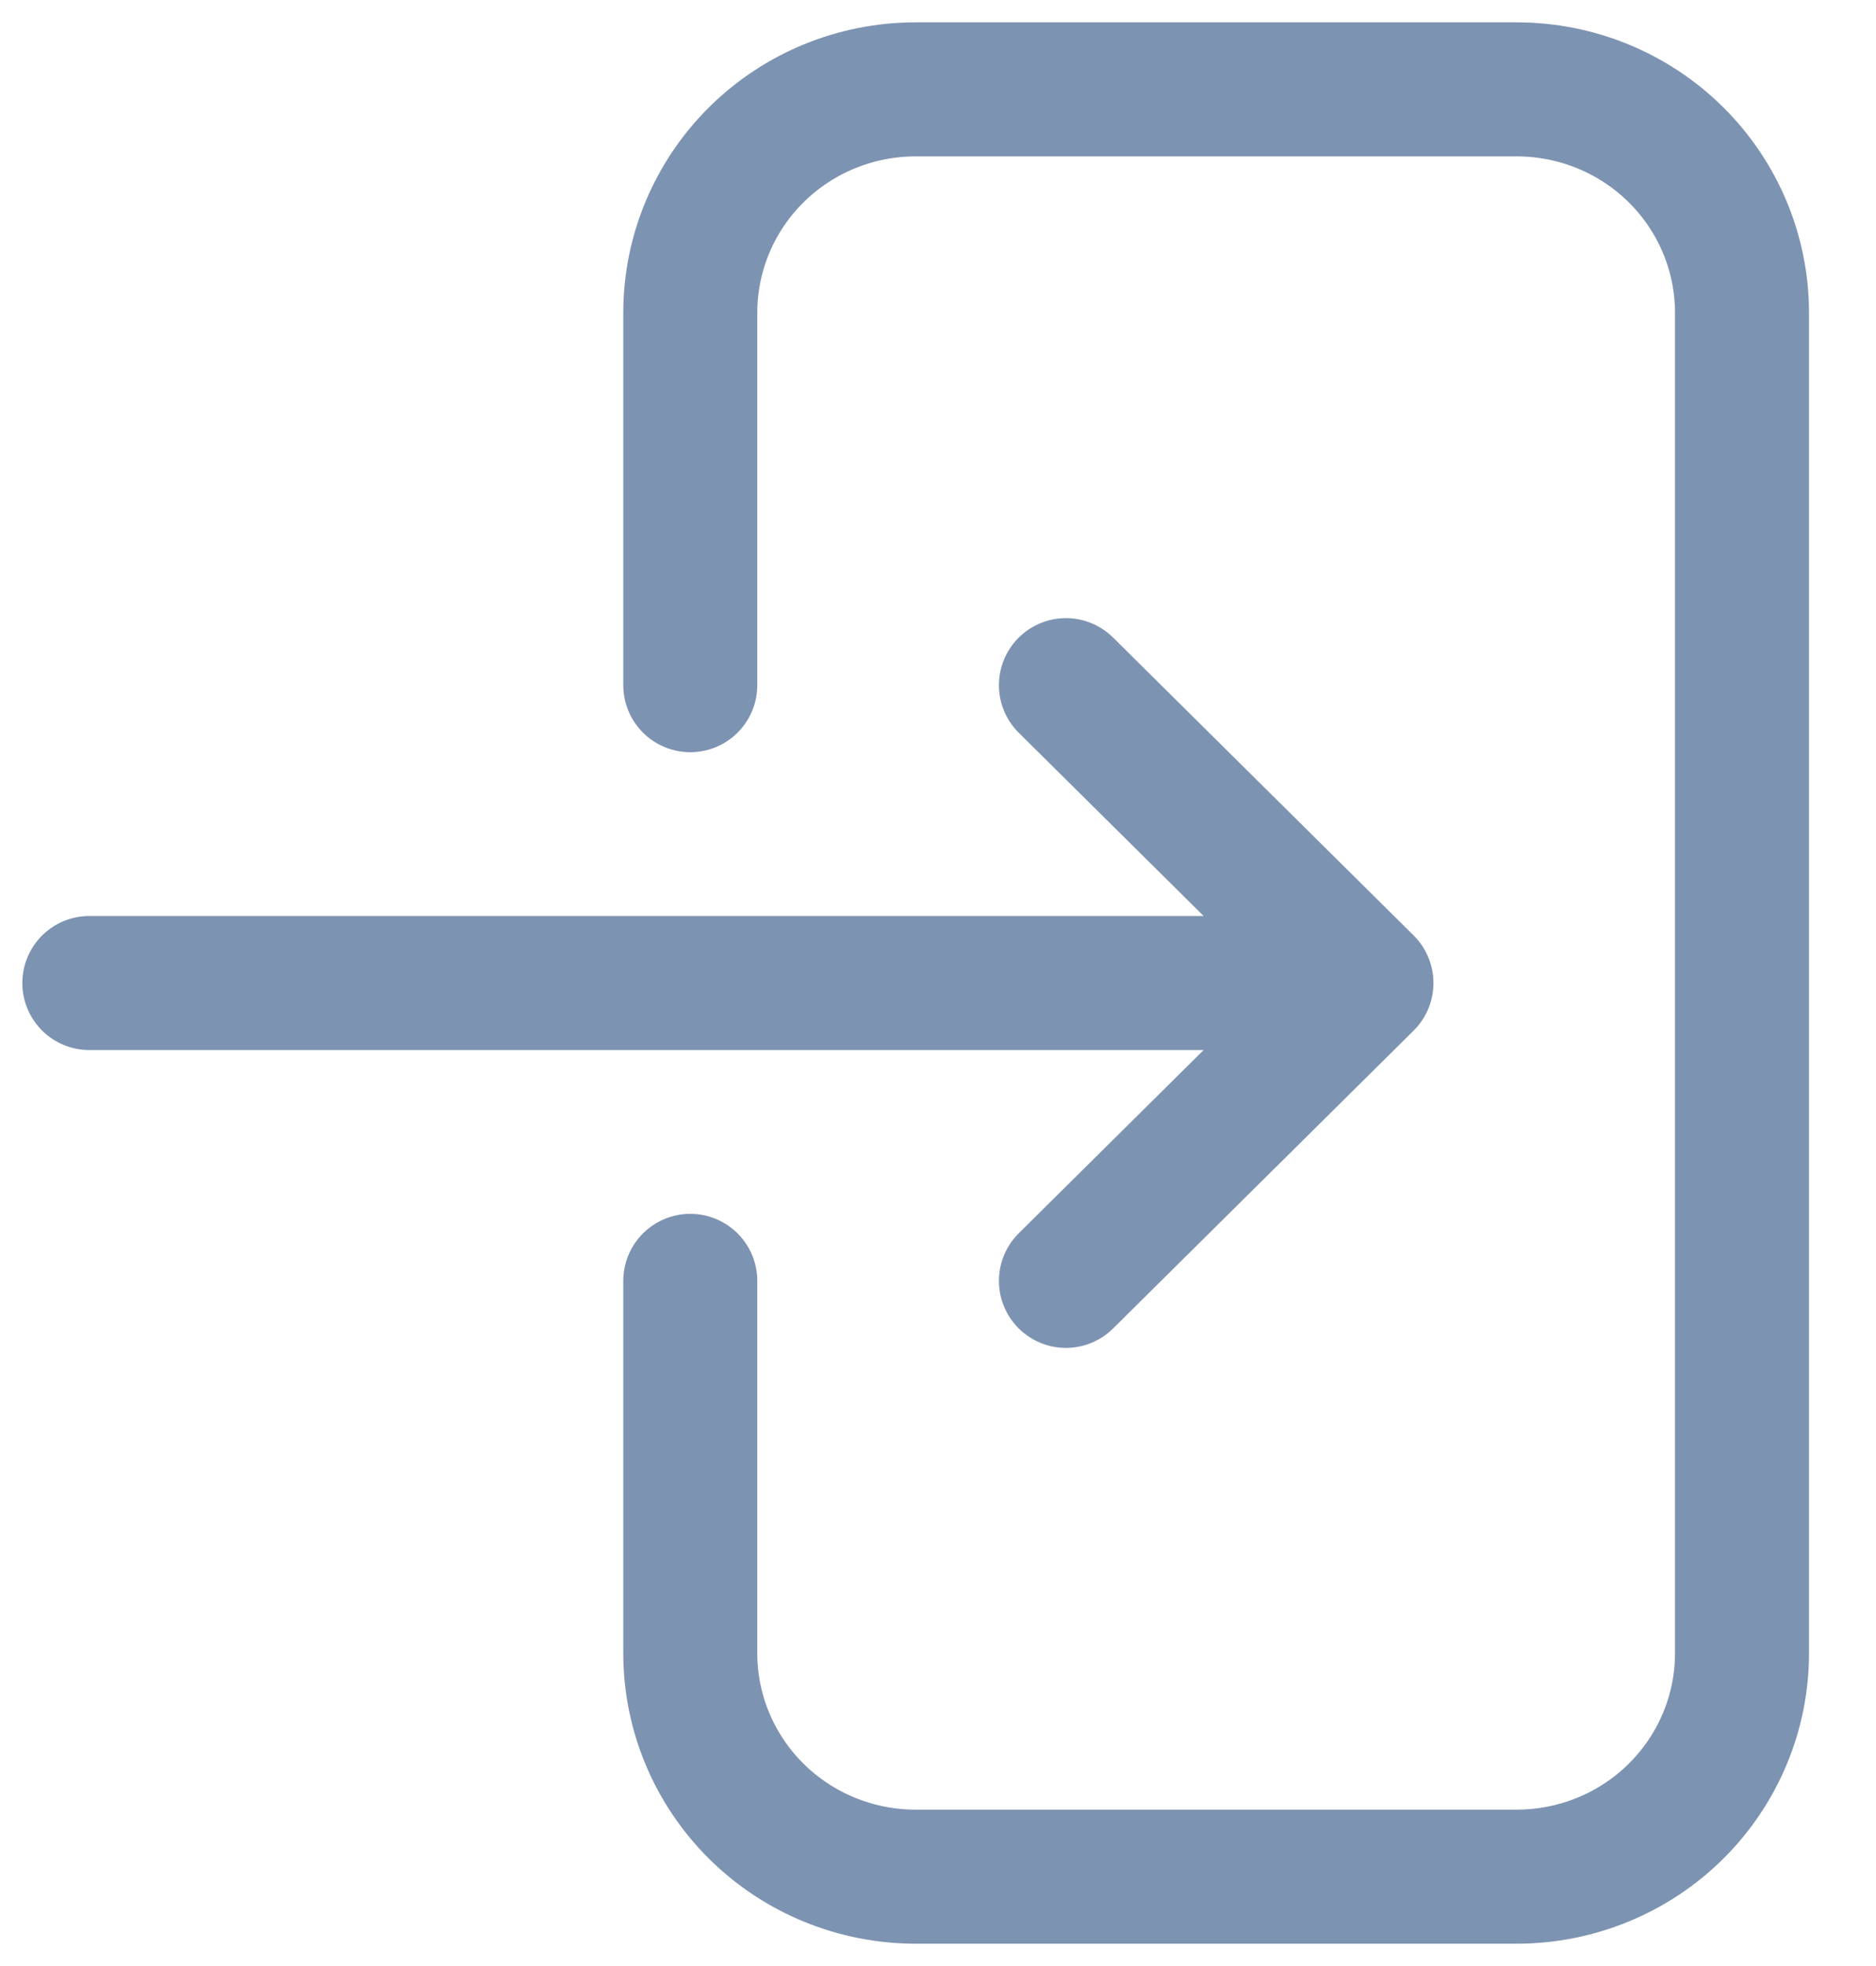 <svg
  width="21"
  height="22"
  viewBox="0 0 21 22"
  fill="none"
  xmlns="http://www.w3.org/2000/svg"
  style="flex-grow: 0; flex-shrink: 0;"
  preserveAspectRatio="none"
>
  <path
    d="M7.727 7.667V3.5C7.727 2.837 7.993 2.201 8.466 1.732C8.939 1.263 9.581 1 10.25 1H16.977C17.646 1 18.288 1.263 18.761 1.732C19.234 2.201 19.5 2.837 19.5 3.5V18.5C19.5 19.163 19.234 19.799 18.761 20.268C18.288 20.737 17.646 21 16.977 21H10.25C9.581 21 8.939 20.737 8.466 20.268C7.993 19.799 7.727 19.163 7.727 18.5V14.333M11.932 7.667L15.296 11M15.296 11L11.932 14.333M15.296 11H1"
    stroke="#7D93B2"
    stroke-width="1.5"
    stroke-linecap="round"
    stroke-linejoin="round"
  ></path>
</svg>